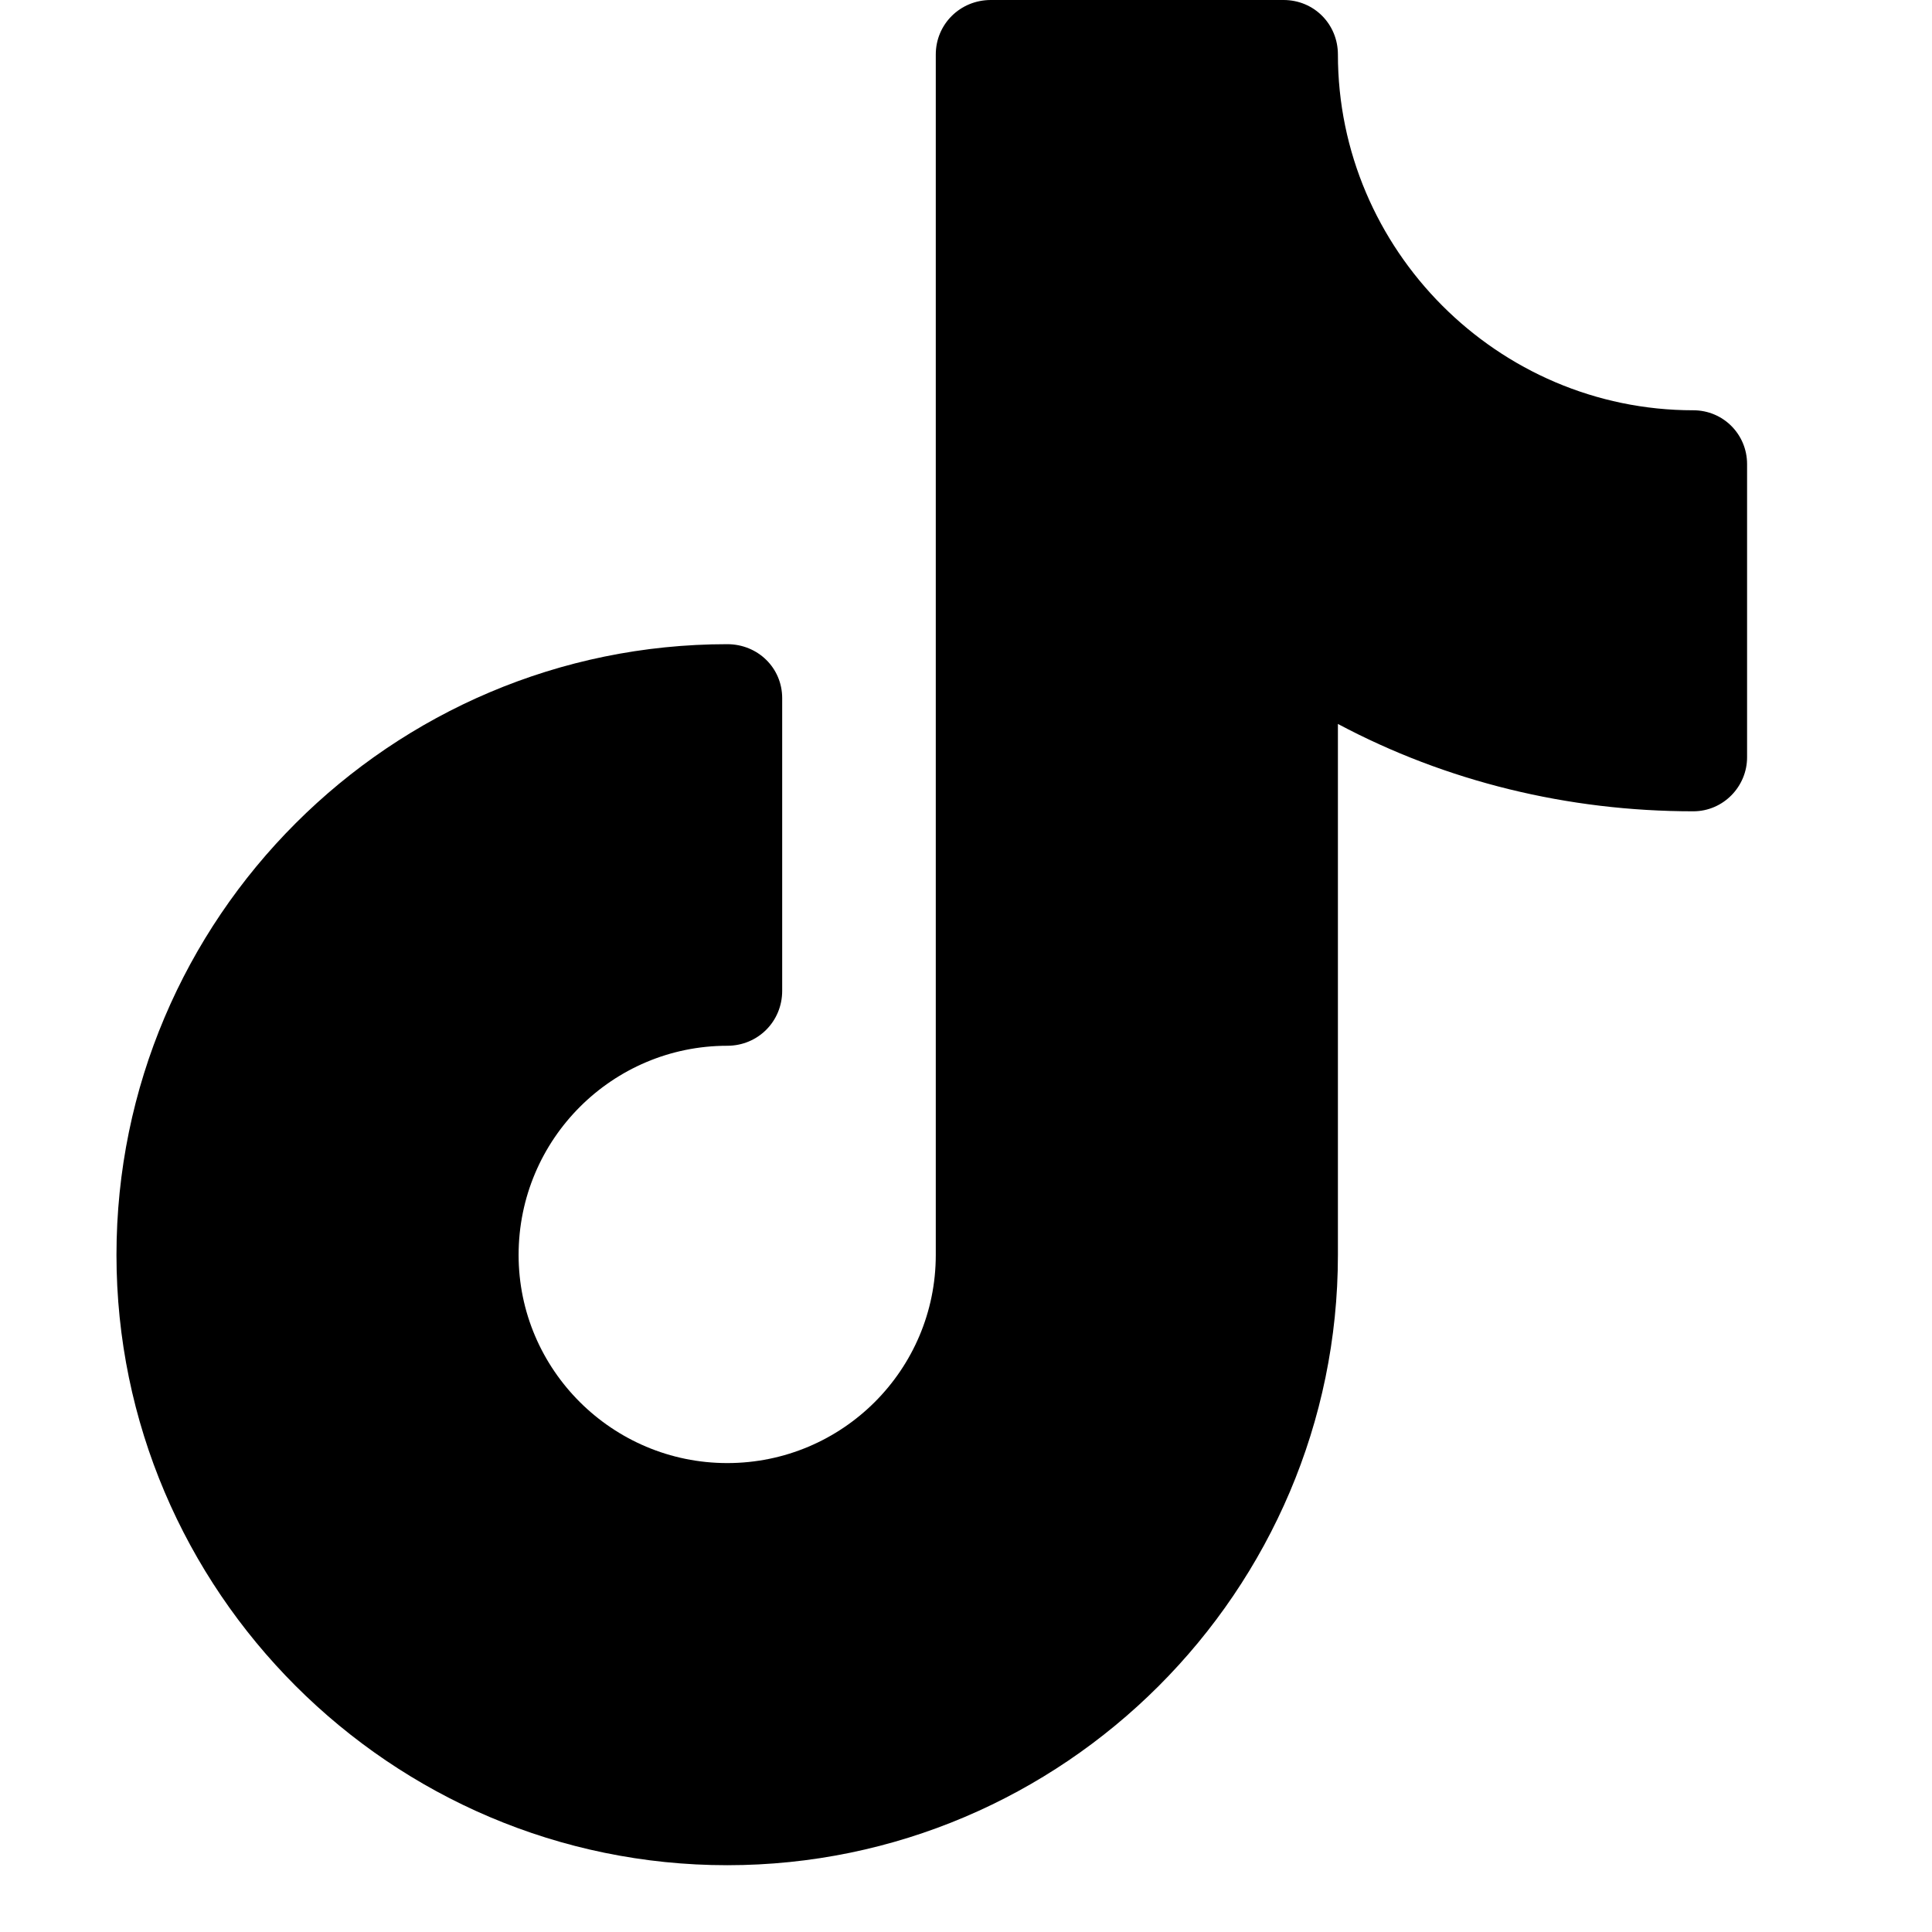<?xml version="1.0" encoding="UTF-8"?>
<svg xmlns="http://www.w3.org/2000/svg" xmlns:xlink="http://www.w3.org/1999/xlink" width="14pt" height="14pt" viewBox="0 0 14 14" version="1.1">
<g id="surface1">
<path style=" stroke:none;fill-rule:nonzero;fill:rgb(0%,0%,0%);fill-opacity:1;" d="M 12.27 2.973 C 10.852 2.973 9.695 1.809 9.695 0.395 C 9.695 0.176 9.523 0 9.301 0 L 7.18 0 C 6.957 0 6.781 0.176 6.781 0.395 L 6.781 9.094 C 6.781 9.926 6.105 10.602 5.27 10.602 C 4.438 10.602 3.758 9.926 3.758 9.094 C 3.758 8.254 4.438 7.578 5.27 7.578 C 5.492 7.578 5.668 7.402 5.668 7.18 L 5.668 5.059 C 5.668 4.84 5.492 4.668 5.27 4.668 C 2.832 4.668 0.844 6.652 0.844 9.094 C 0.844 11.527 2.832 13.516 5.27 13.516 C 7.707 13.516 9.695 11.527 9.695 9.094 L 9.695 5.246 C 10.48 5.664 11.363 5.879 12.27 5.879 C 12.488 5.879 12.66 5.699 12.66 5.488 L 12.66 3.363 C 12.66 3.148 12.488 2.973 12.27 2.973 Z M 12.27 2.973 "/>
</g>
</svg>
